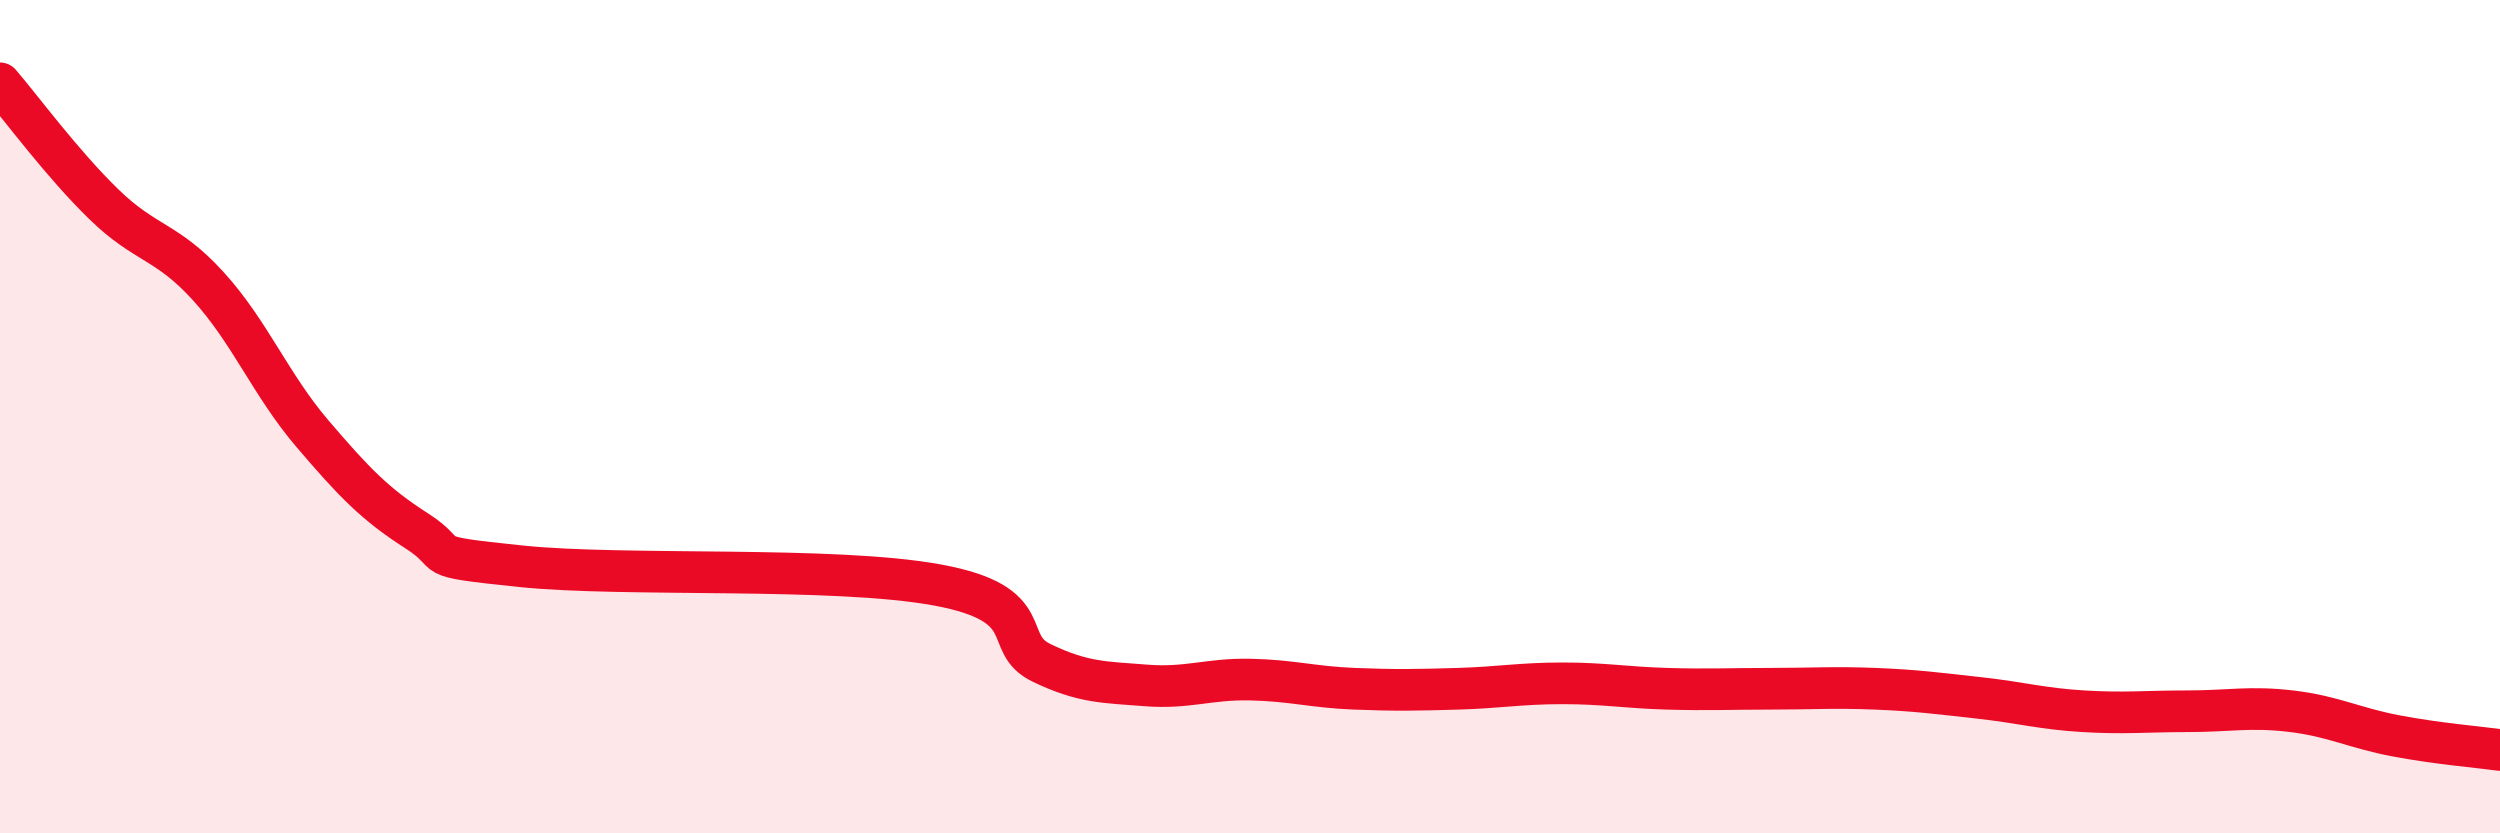 
    <svg width="60" height="20" viewBox="0 0 60 20" xmlns="http://www.w3.org/2000/svg">
      <path
        d="M 0,2 C 0.5,2.58 1.5,3.94 2.5,4.91 C 3.5,5.88 4,5.77 5,6.87 C 6,7.97 6.5,9.24 7.5,10.41 C 8.5,11.58 9,12.1 10,12.74 C 11,13.38 10,13.33 12.5,13.59 C 15,13.85 20,13.58 22.5,14.04 C 25,14.5 24,15.43 25,15.91 C 26,16.39 26.5,16.37 27.5,16.45 C 28.5,16.53 29,16.29 30,16.31 C 31,16.33 31.5,16.49 32.5,16.53 C 33.5,16.57 34,16.56 35,16.53 C 36,16.5 36.5,16.4 37.5,16.4 C 38.5,16.4 39,16.5 40,16.53 C 41,16.56 41.5,16.53 42.5,16.53 C 43.5,16.53 44,16.49 45,16.53 C 46,16.57 46.5,16.64 47.5,16.75 C 48.5,16.86 49,17.01 50,17.07 C 51,17.13 51.5,17.07 52.5,17.07 C 53.5,17.07 54,16.95 55,17.07 C 56,17.19 56.5,17.47 57.5,17.66 C 58.5,17.85 59.5,17.93 60,18L60 20L0 20Z"
        fill="#EB0A25"
        opacity="0.1"
        stroke-linecap="round"
        stroke-linejoin="round"
      />
      <path
        d="M 0,2 C 0.5,2.58 1.5,3.94 2.5,4.91 C 3.5,5.88 4,5.77 5,6.87 C 6,7.97 6.5,9.24 7.5,10.41 C 8.5,11.58 9,12.1 10,12.74 C 11,13.38 10,13.33 12.5,13.59 C 15,13.85 20,13.58 22.5,14.04 C 25,14.5 24,15.43 25,15.91 C 26,16.39 26.5,16.37 27.5,16.45 C 28.5,16.53 29,16.29 30,16.31 C 31,16.33 31.5,16.49 32.5,16.53 C 33.5,16.57 34,16.56 35,16.53 C 36,16.5 36.5,16.4 37.5,16.4 C 38.5,16.4 39,16.5 40,16.53 C 41,16.56 41.5,16.53 42.5,16.53 C 43.5,16.53 44,16.49 45,16.53 C 46,16.57 46.5,16.64 47.5,16.75 C 48.5,16.86 49,17.01 50,17.07 C 51,17.13 51.5,17.07 52.5,17.07 C 53.5,17.07 54,16.95 55,17.07 C 56,17.19 56.5,17.47 57.5,17.66 C 58.5,17.85 59.5,17.93 60,18"
        stroke="#EB0A25"
        stroke-width="1"
        fill="none"
        stroke-linecap="round"
        stroke-linejoin="round"
      />
    </svg>
  